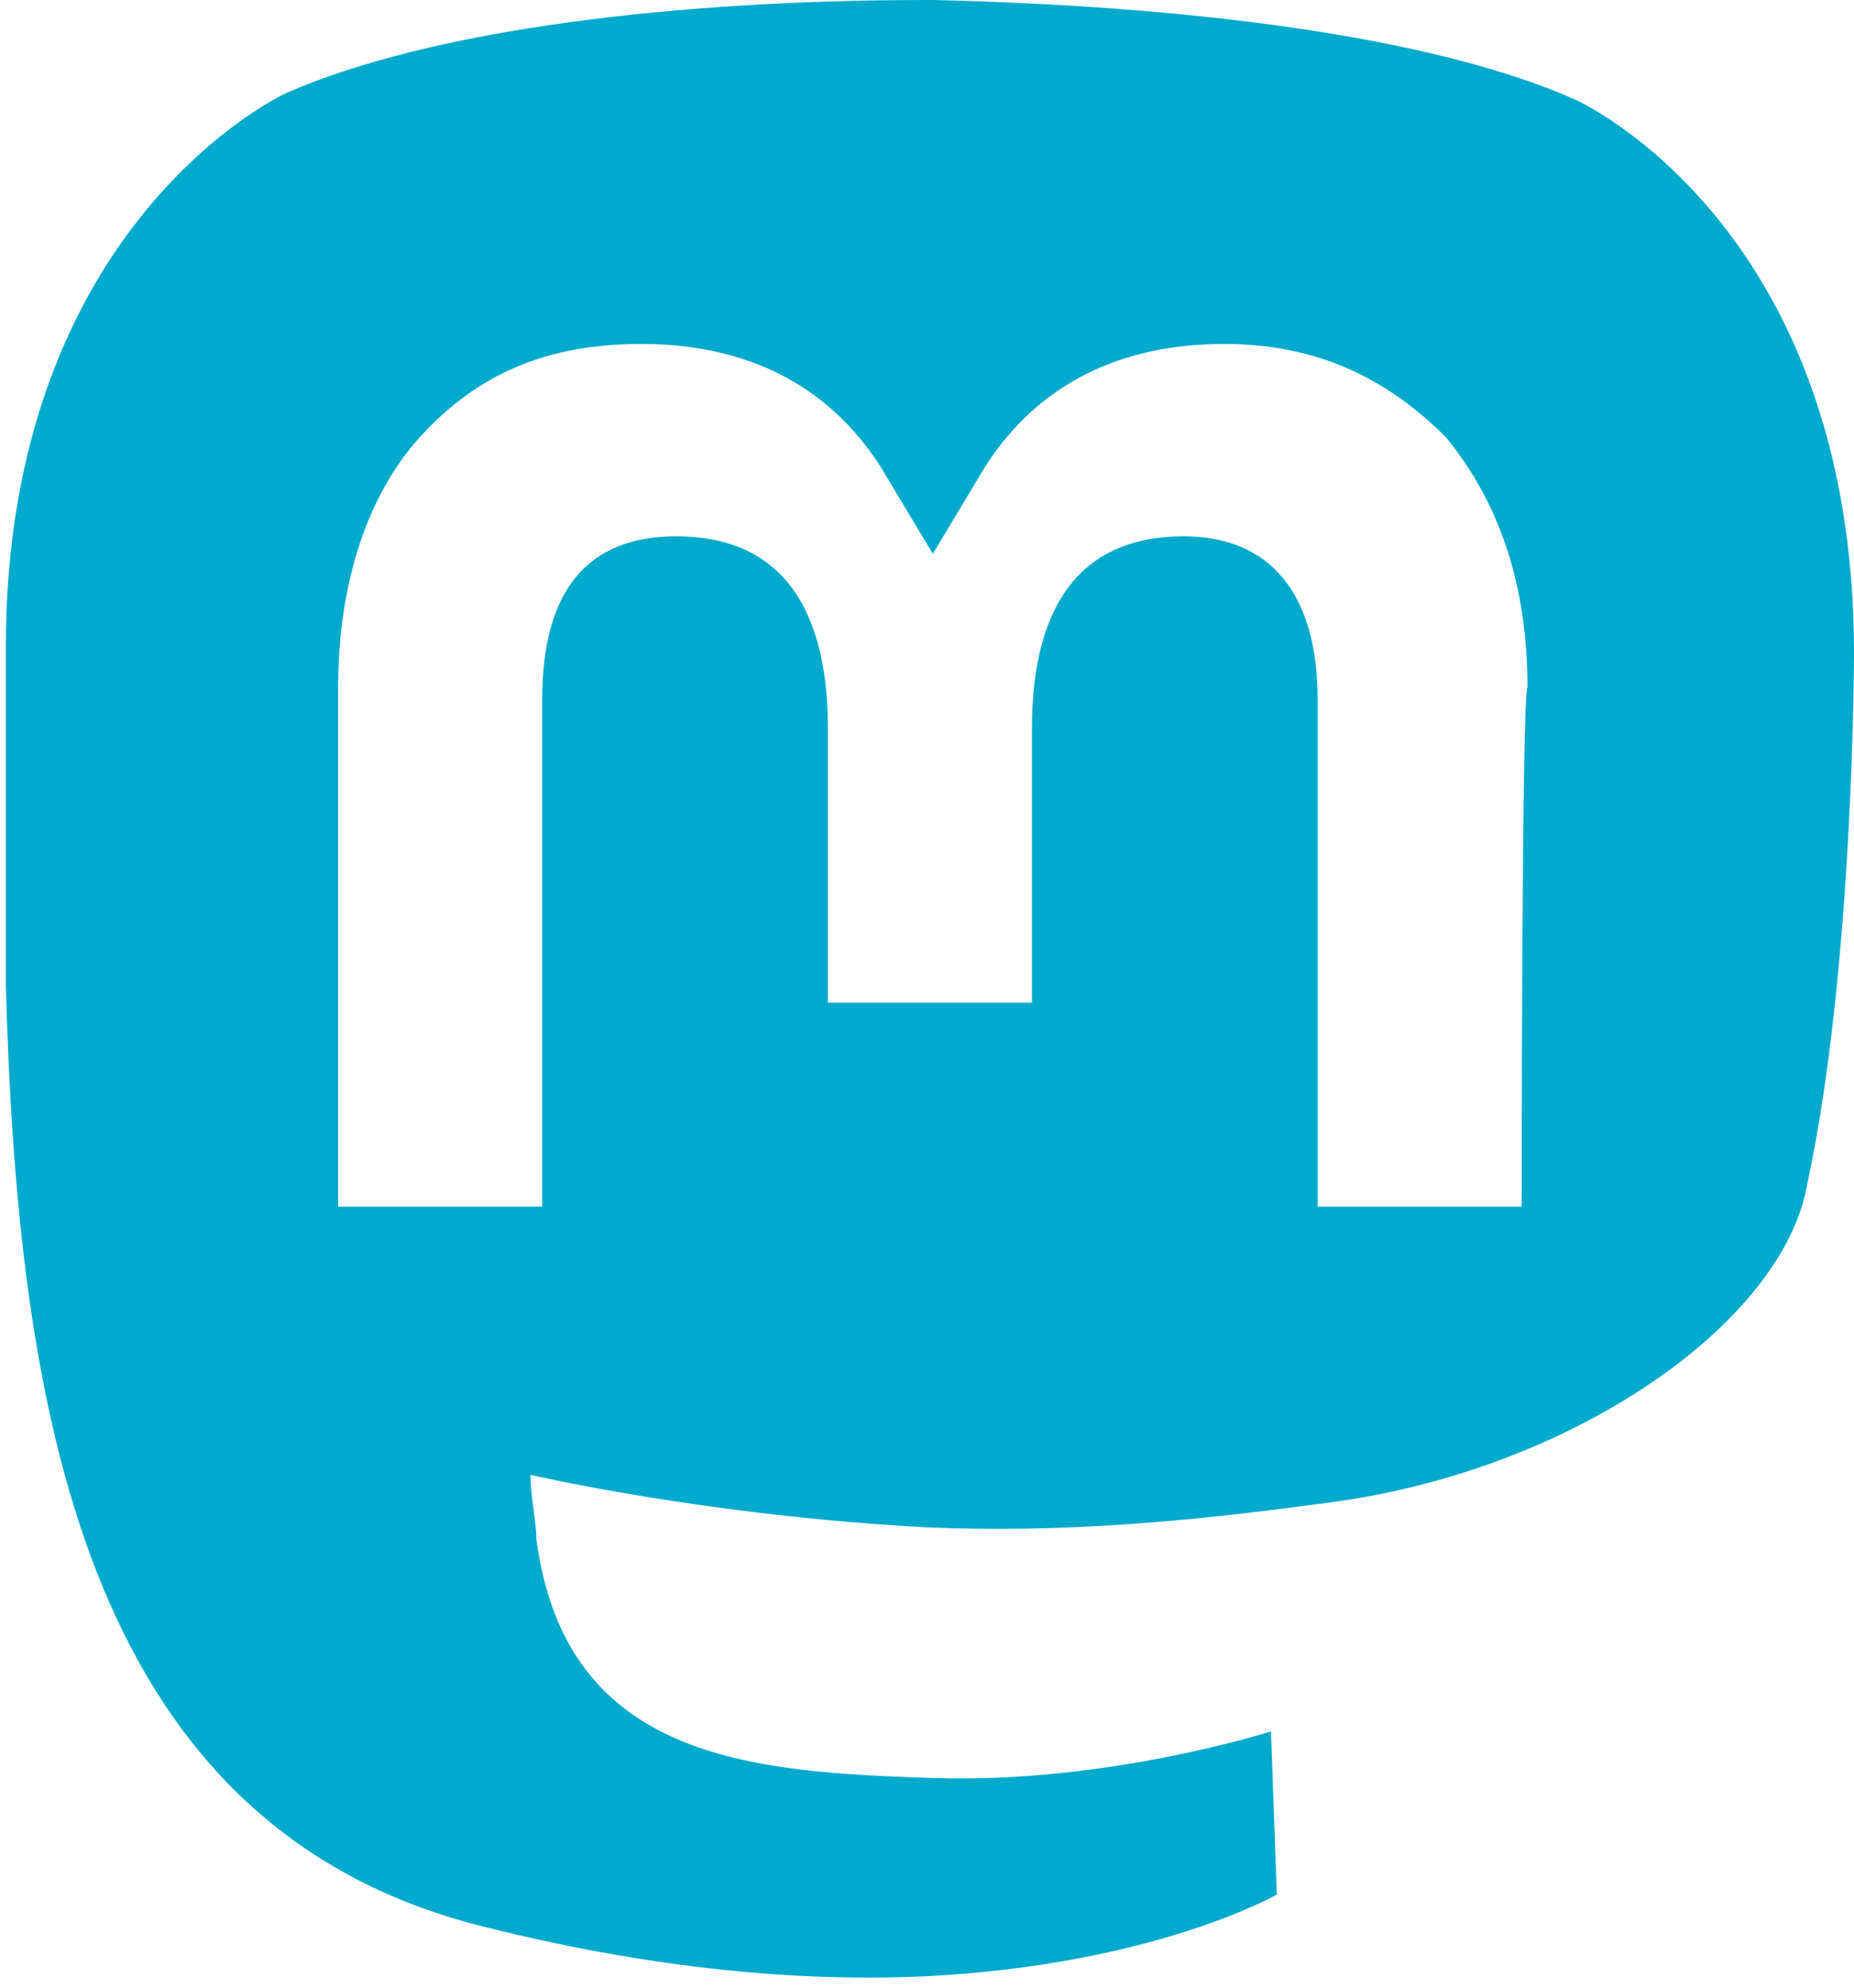 <?xml version="1.0" encoding="utf-8"?>
<!-- Generator: Adobe Illustrator 27.1.1, SVG Export Plug-In . SVG Version: 6.00 Build 0)  -->
<svg version="1.1" id="Ebene_1" xmlns="http://www.w3.org/2000/svg" xmlns:xlink="http://www.w3.org/1999/xlink" x="0px" y="0px"
	 viewBox="0 0 31.8 34.1" style="enable-background:new 0 0 31.8 34.1;" xml:space="preserve">
<style type="text/css">
	.st0{fill:#00AACC;}
</style>
<path class="st0" d="M31.8,11.2c0-7.4-4.8-9.5-4.8-9.5C24.5,0.6,20.3,0.1,16,0h-0.1c-4.3,0-8.5,0.5-11,1.6c0,0-4.8,2.2-4.8,9.5
	c0,1.7,0,3.7,0,5.8c0.2,7.2,1.3,14.3,8,16.1c3.1,0.8,5.7,1,7.8,0.9c3.9-0.2,6-1.4,6-1.4l-0.1-2.8c0,0-2.8,0.9-5.8,0.8
	c-3.1-0.1-6.3-0.3-6.8-4.1c0-0.3-0.1-0.7-0.1-1.1c0,0,3,0.7,6.8,0.9c2.3,0.1,4.5-0.1,6.7-0.4c4.3-0.5,8-3.1,8.4-5.5
	C31.8,16.6,31.8,11.2,31.8,11.2L31.8,11.2z M26.1,20.7h-3.5V12c0-1.8-0.8-2.8-2.3-2.8c-1.7,0-2.6,1.1-2.6,3.3v4.7h-3.5v-4.7
	c0-2.2-0.9-3.3-2.6-3.3c-1.5,0-2.3,0.9-2.3,2.8v8.7H5.8v-8.9c0-1.8,0.5-3.3,1.4-4.3c1-1.1,2.2-1.6,3.8-1.6c1.8,0,3.2,0.7,4.1,2.1
	l0.9,1.5l0.9-1.5c0.9-1.4,2.3-2.1,4.1-2.1c1.6,0,2.8,0.6,3.8,1.6c0.9,1.1,1.4,2.5,1.4,4.3C26.1,11.8,26.1,20.7,26.1,20.7z"/>
</svg>
